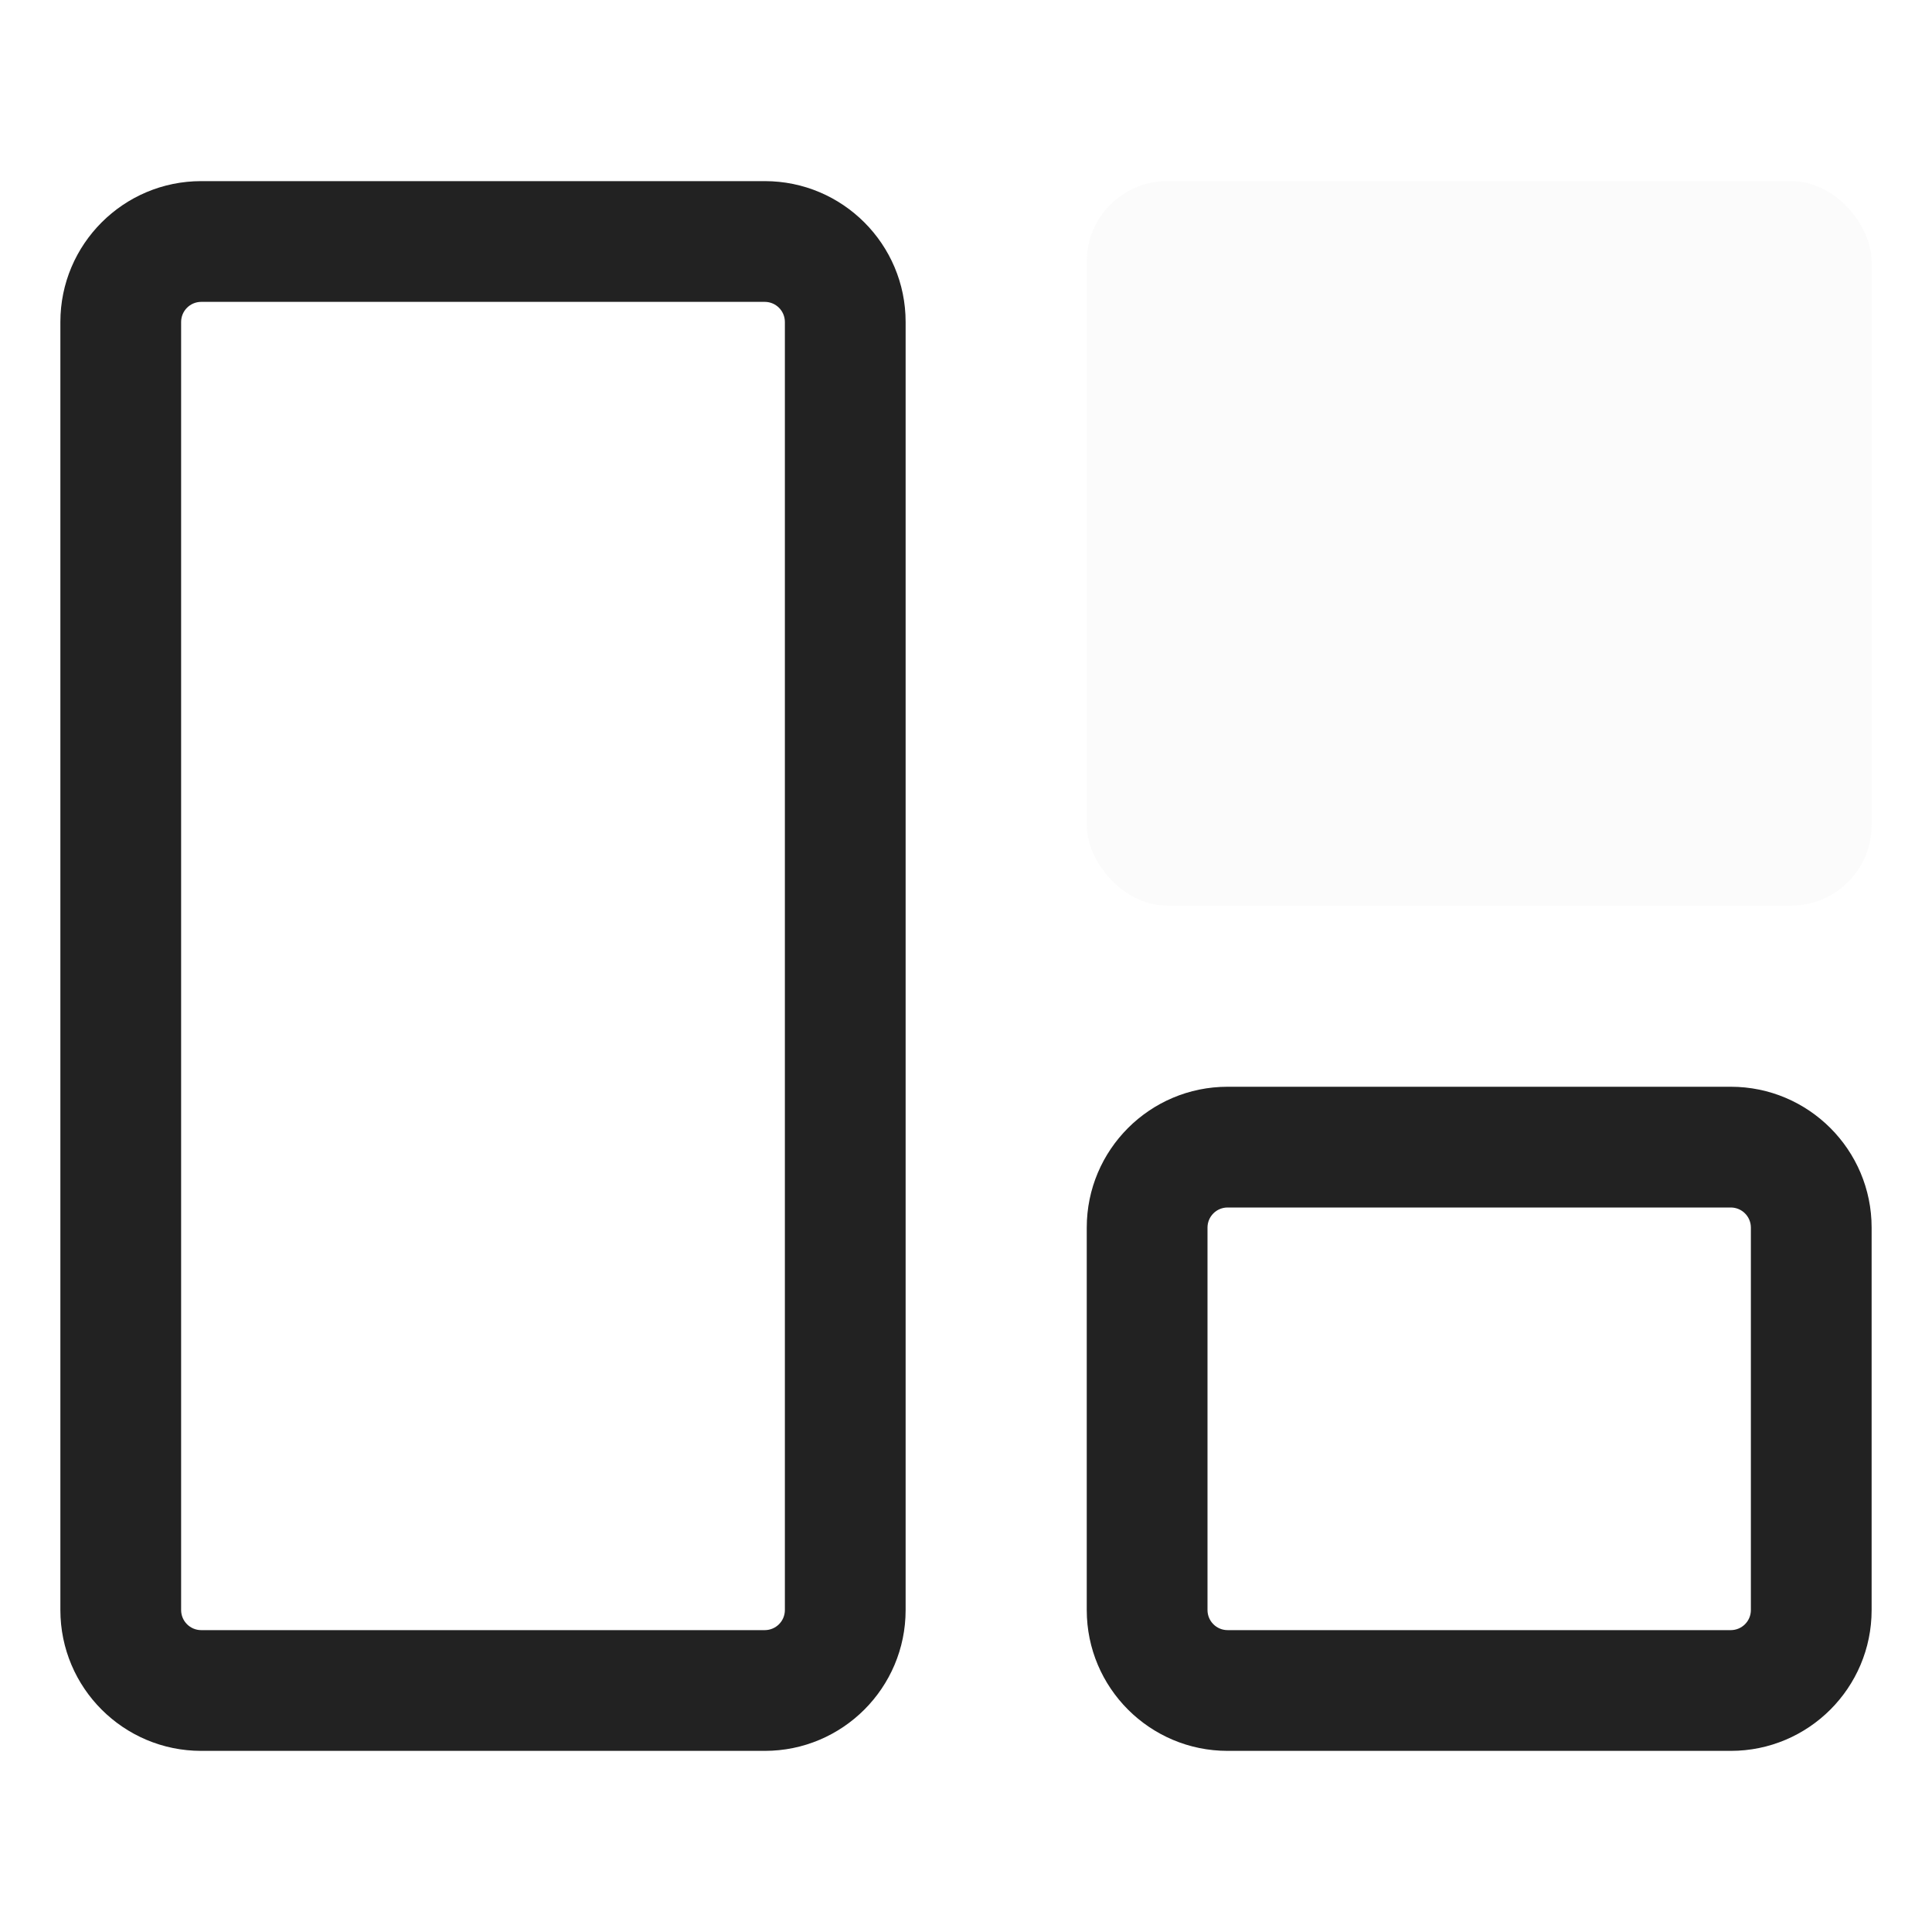 <svg width="32" height="32" viewBox="0 0 32 32" fill="none" xmlns="http://www.w3.org/2000/svg">
<path fill-rule="evenodd" clip-rule="evenodd" d="M3.333 3C2.045 3 1 4.045 1 5.333V26.667C1 27.955 2.045 29 3.333 29H12.667C13.955 29 15 27.955 15 26.667V5.333C15 4.045 13.955 3 12.667 3H3.333ZM3 5.333C3 5.149 3.149 5 3.333 5H12.667C12.851 5 13 5.149 13 5.333V26.667C13 26.851 12.851 27 12.667 27H3.333C3.149 27 3 26.851 3 26.667V5.333ZM20.333 18C19.045 18 18 19.045 18 20.333V26.667C18 27.955 19.045 29 20.333 29H28.667C29.955 29 31 27.955 31 26.667V20.333C31 19.045 29.955 18 28.667 18H20.333ZM20 20.333C20 20.149 20.149 20 20.333 20H28.667C28.851 20 29 20.149 29 20.333V26.667C29 26.851 28.851 27 28.667 27H20.333C20.149 27 20 26.851 20 26.667V20.333Z" fill="#222222"/>
<rect x="18" y="3" width="13" height="12" rx="1.333" fill="#D9D9D9" fill-opacity="0.1"/>
</svg>
